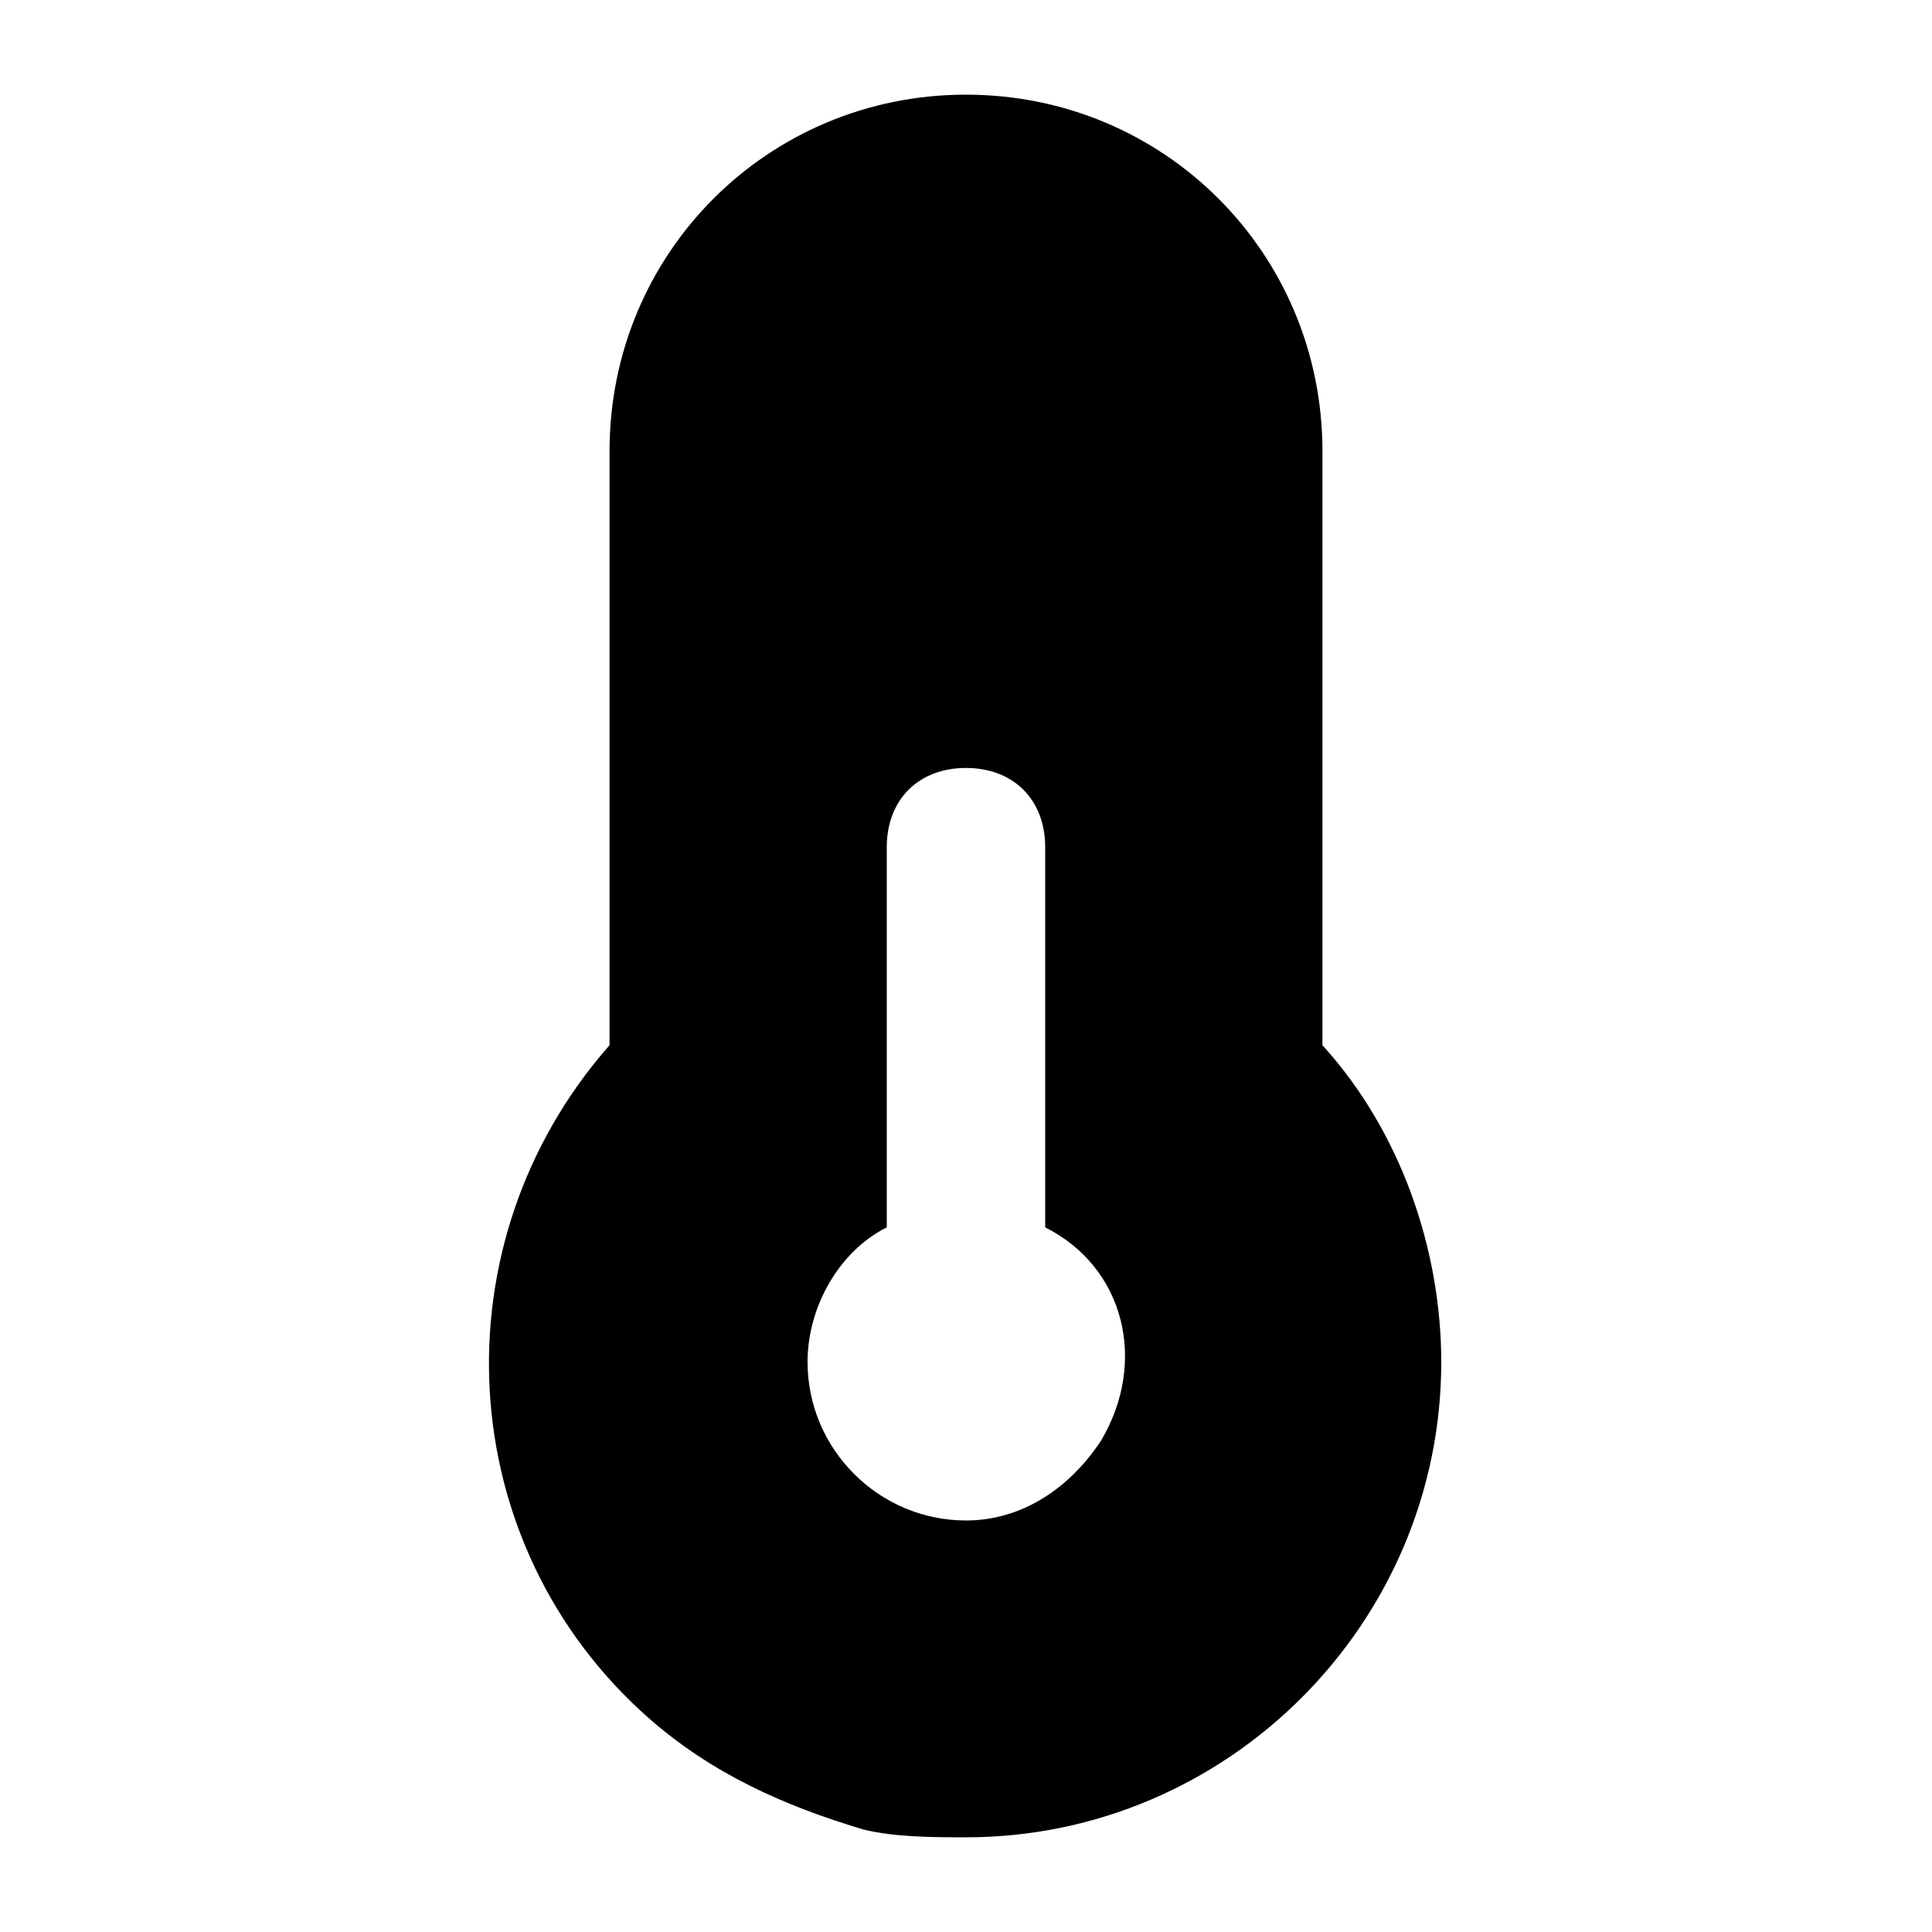 <?xml version="1.0" encoding="UTF-8"?>
<!-- Uploaded to: ICON Repo, www.iconrepo.com, Generator: ICON Repo Mixer Tools -->
<svg fill="#000000" width="800px" height="800px" version="1.1" viewBox="144 144 512 512" xmlns="http://www.w3.org/2000/svg">
 <path d="m494.46 420.99v-157.44c0-52.48-41.98-94.465-94.461-94.465s-94.465 41.984-94.465 94.465v157.44c-46.184 52.48-41.984 132.25 10.496 178.43 16.793 14.695 35.688 23.09 56.68 29.391 8.395 2.094 18.891 2.094 27.289 2.094 69.273 0 125.95-56.68 125.95-125.95-0.004-29.387-10.5-60.875-31.492-83.965zm-58.777 104.96c-8.398 12.594-20.992 20.992-35.688 20.992-23.09 0-41.984-18.895-41.984-41.984 0-14.695 8.398-29.391 20.992-35.688v-100.76c0-12.594 8.398-20.992 20.992-20.992s20.992 8.398 20.992 20.992v100.76c20.996 10.5 27.293 35.688 14.695 56.68z"/>
</svg>
